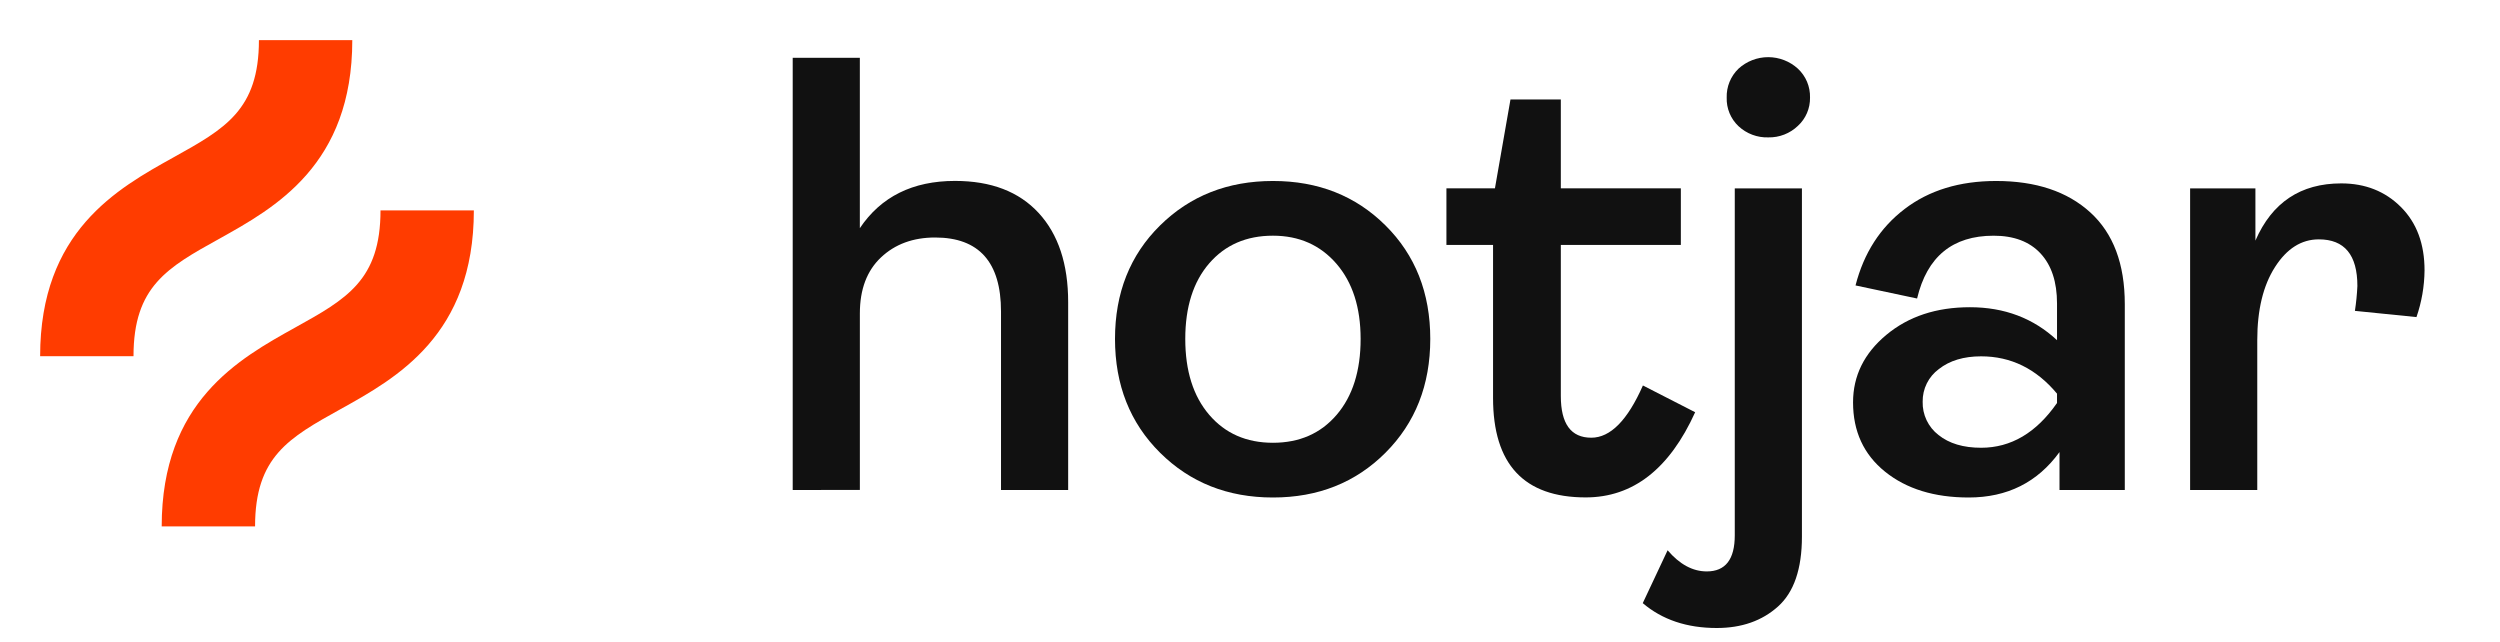 <svg xmlns="http://www.w3.org/2000/svg" width="109" height="28" viewBox="0 0 109 28" fill="none"><path d="M34.562 21.363V2.52H37.489V9.948C38.411 8.575 39.794 7.888 41.637 7.888C43.21 7.888 44.425 8.353 45.284 9.284C46.142 10.215 46.572 11.512 46.572 13.175V21.363H43.644V13.581C43.644 11.431 42.686 10.355 40.77 10.355C39.812 10.355 39.026 10.644 38.412 11.222C37.798 11.801 37.49 12.614 37.49 13.663V21.362L34.562 21.363Z" fill="#111111"></path><path d="M60.407 19.739C59.106 21.04 57.471 21.691 55.5 21.691C53.53 21.691 51.89 21.04 50.579 19.739C49.269 18.438 48.614 16.784 48.614 14.777C48.614 12.77 49.269 11.121 50.579 9.829C51.89 8.537 53.53 7.891 55.5 7.891C57.471 7.89 59.106 8.537 60.407 9.829C61.709 11.122 62.36 12.771 62.36 14.777C62.36 16.783 61.709 18.437 60.407 19.739ZM52.721 18.085C53.417 18.898 54.343 19.305 55.5 19.305C56.658 19.305 57.584 18.898 58.279 18.085C58.975 17.272 59.323 16.169 59.323 14.777C59.323 13.403 58.971 12.31 58.266 11.496C57.561 10.683 56.639 10.276 55.5 10.276C54.343 10.276 53.417 10.678 52.721 11.483C52.026 12.287 51.678 13.385 51.678 14.776C51.678 16.169 52.025 17.272 52.721 18.085Z" fill="#111111"></path><path d="M69.137 21.687C66.444 21.687 65.097 20.241 65.097 17.349V10.679H63.064V8.212H65.179L65.857 4.336H68.052V8.212H73.285V10.679H68.052V17.268C68.052 18.479 68.495 19.084 69.381 19.084C70.212 19.084 70.962 18.325 71.631 16.807L73.909 17.973C72.788 20.449 71.197 21.687 69.137 21.687Z" fill="#111111"></path><path d="M74.85 27.381C73.549 27.381 72.473 27.02 71.624 26.297L72.708 23.992C73.232 24.606 73.802 24.914 74.416 24.914C75.229 24.914 75.636 24.39 75.636 23.342V8.213H78.564V23.395C78.564 24.805 78.216 25.822 77.52 26.445C76.824 27.069 75.934 27.381 74.85 27.381ZM77.1 5.99C76.619 6.006 76.151 5.83 75.799 5.502C75.629 5.342 75.496 5.148 75.407 4.933C75.319 4.718 75.276 4.487 75.284 4.254C75.277 4.02 75.32 3.787 75.408 3.57C75.497 3.353 75.63 3.157 75.799 2.994C76.153 2.671 76.614 2.492 77.093 2.492C77.572 2.492 78.034 2.671 78.388 2.994C78.56 3.155 78.697 3.35 78.788 3.567C78.879 3.785 78.923 4.019 78.917 4.254C78.921 4.486 78.876 4.715 78.785 4.928C78.694 5.141 78.558 5.332 78.388 5.488C78.217 5.652 78.015 5.781 77.794 5.867C77.573 5.953 77.337 5.995 77.1 5.99Z" fill="#111111"></path><path d="M85.836 21.691C84.335 21.691 83.12 21.316 82.189 20.566C81.258 19.816 80.793 18.808 80.793 17.543C80.793 16.387 81.276 15.406 82.243 14.601C83.21 13.796 84.426 13.394 85.89 13.395C87.39 13.395 88.656 13.873 89.686 14.832V13.232C89.686 12.292 89.446 11.565 88.967 11.049C88.488 10.534 87.806 10.276 86.92 10.277C85.131 10.277 84.019 11.189 83.585 13.015L80.901 12.445C81.262 11.036 81.976 9.924 83.043 9.111C84.11 8.297 85.439 7.891 87.029 7.891C88.764 7.891 90.133 8.347 91.136 9.26C92.139 10.173 92.641 11.506 92.641 13.259V21.365H89.794V19.711C88.836 21.031 87.516 21.691 85.836 21.691ZM86.377 19.522C87.679 19.522 88.782 18.871 89.686 17.57V17.163C88.781 16.078 87.679 15.536 86.377 15.536C85.618 15.536 85.004 15.721 84.533 16.092C84.311 16.256 84.13 16.471 84.008 16.718C83.885 16.966 83.824 17.239 83.828 17.515C83.821 17.795 83.88 18.072 84 18.324C84.12 18.576 84.298 18.796 84.519 18.966C84.981 19.337 85.601 19.522 86.378 19.522H86.377Z" fill="#111111"></path><path d="M95.489 21.363V8.213H98.336V10.49C99.059 8.828 100.306 7.996 102.078 7.996C103.125 7.996 103.993 8.339 104.68 9.026C105.368 9.713 105.711 10.635 105.71 11.792C105.703 12.484 105.584 13.171 105.358 13.825L102.674 13.554C102.729 13.195 102.765 12.833 102.782 12.47C102.782 11.114 102.222 10.436 101.101 10.436C100.342 10.436 99.705 10.838 99.19 11.643C98.675 12.447 98.417 13.509 98.417 14.829V21.363H95.489Z" fill="#111111"></path><path d="M9.544 10.419C11.998 9.055 15.36 7.187 15.36 1.75H11.289C11.289 4.792 9.808 5.615 7.567 6.86C5.112 8.224 1.75 10.092 1.75 15.529H5.821C5.821 12.487 7.302 11.664 9.544 10.419Z" fill="#FF3C00"></path><path d="M16.59 9.172C16.59 12.214 15.109 13.037 12.867 14.282C10.413 15.646 7.05 17.514 7.05 22.951H11.121C11.121 19.909 12.602 19.086 14.844 17.841C17.298 16.477 20.66 14.609 20.66 9.172H16.59Z" fill="#FF3C00"></path></svg>